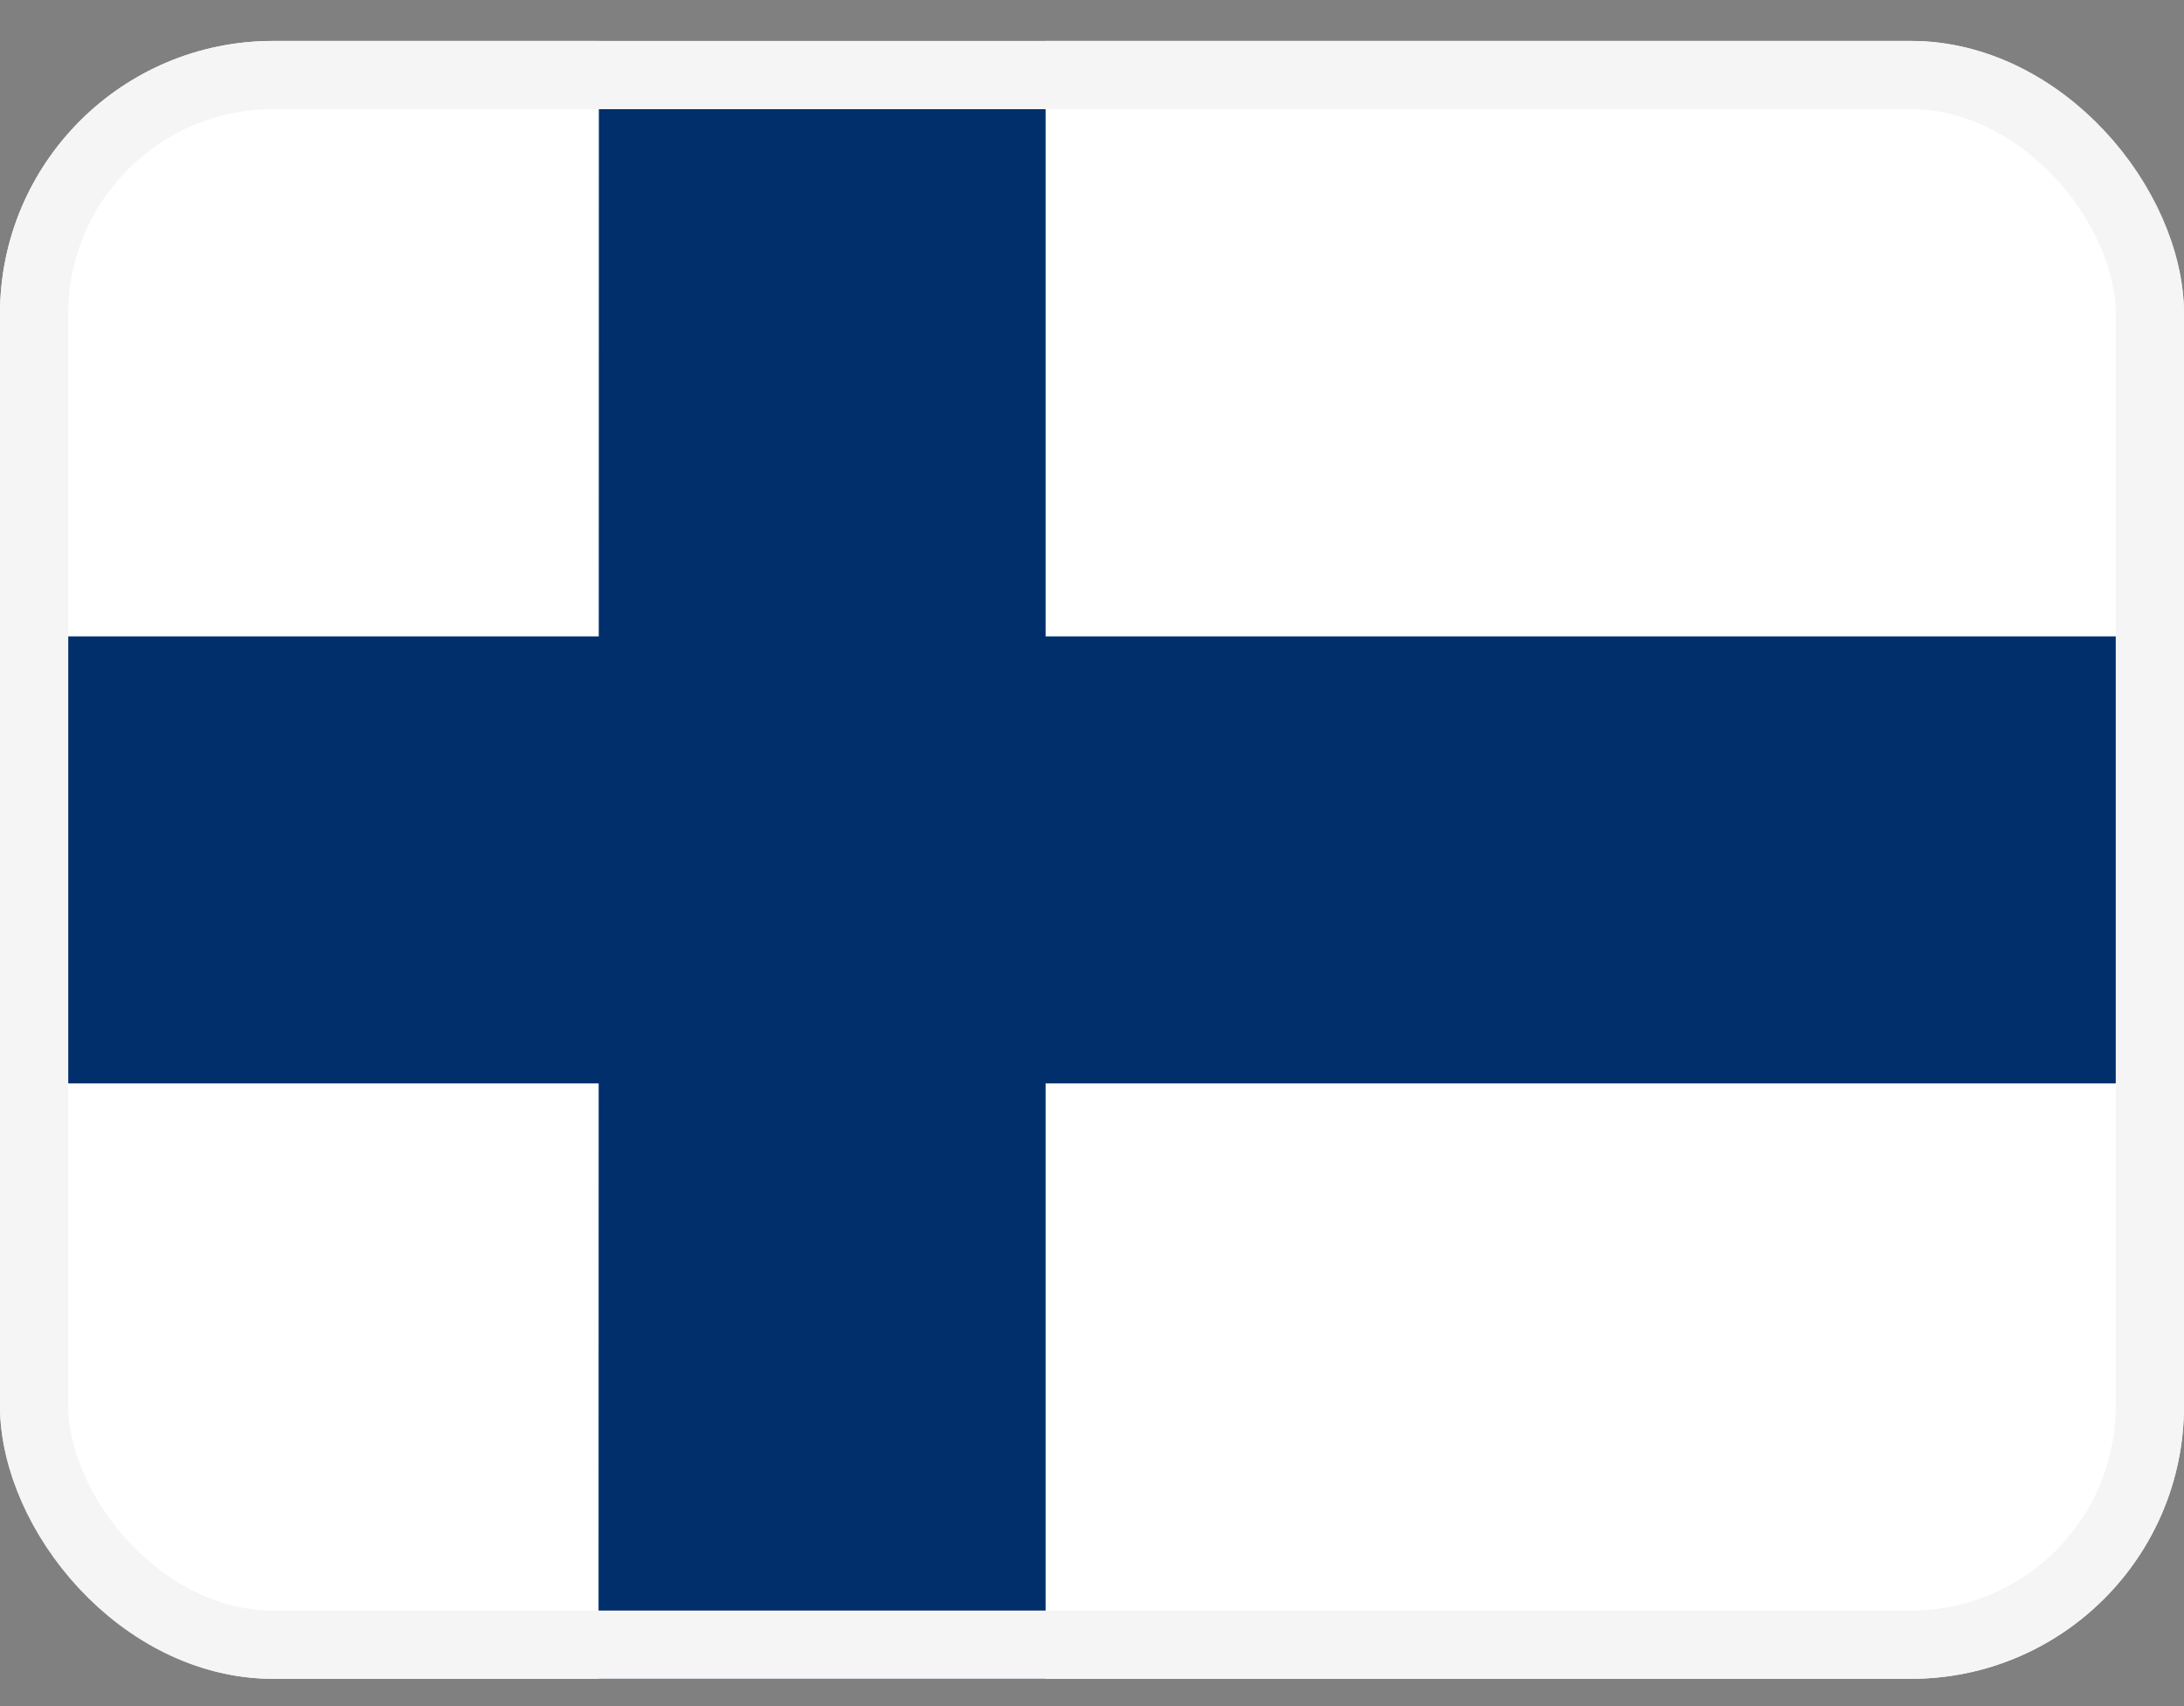 <svg width="32" height="25" viewBox="0 0 32 25" fill="none" xmlns="http://www.w3.org/2000/svg">
<rect x="0" y="0" width="32" height="25" fill="#808080" stroke="none"/>
<g clip-path="url(#clip0_7_16115)">
<path d="M0 0.6H32V24.6H0V0.6Z" fill="white"/>
<path d="M0 9.325H32V15.875H0V9.325Z" fill="#002F6C"/>
<path d="M8.775 0.6H15.32V24.6H8.77L8.775 0.6Z" fill="#002F6C"/>
</g>
<rect x="0.5" y="1.1" width="31" height="23" rx="3.5" stroke="#F5F5F5"/>
<defs>
<clipPath id="clip0_7_16115">
<rect y="0.6" width="32" height="24" rx="4" fill="white"/>
</clipPath>
</defs>
</svg>
